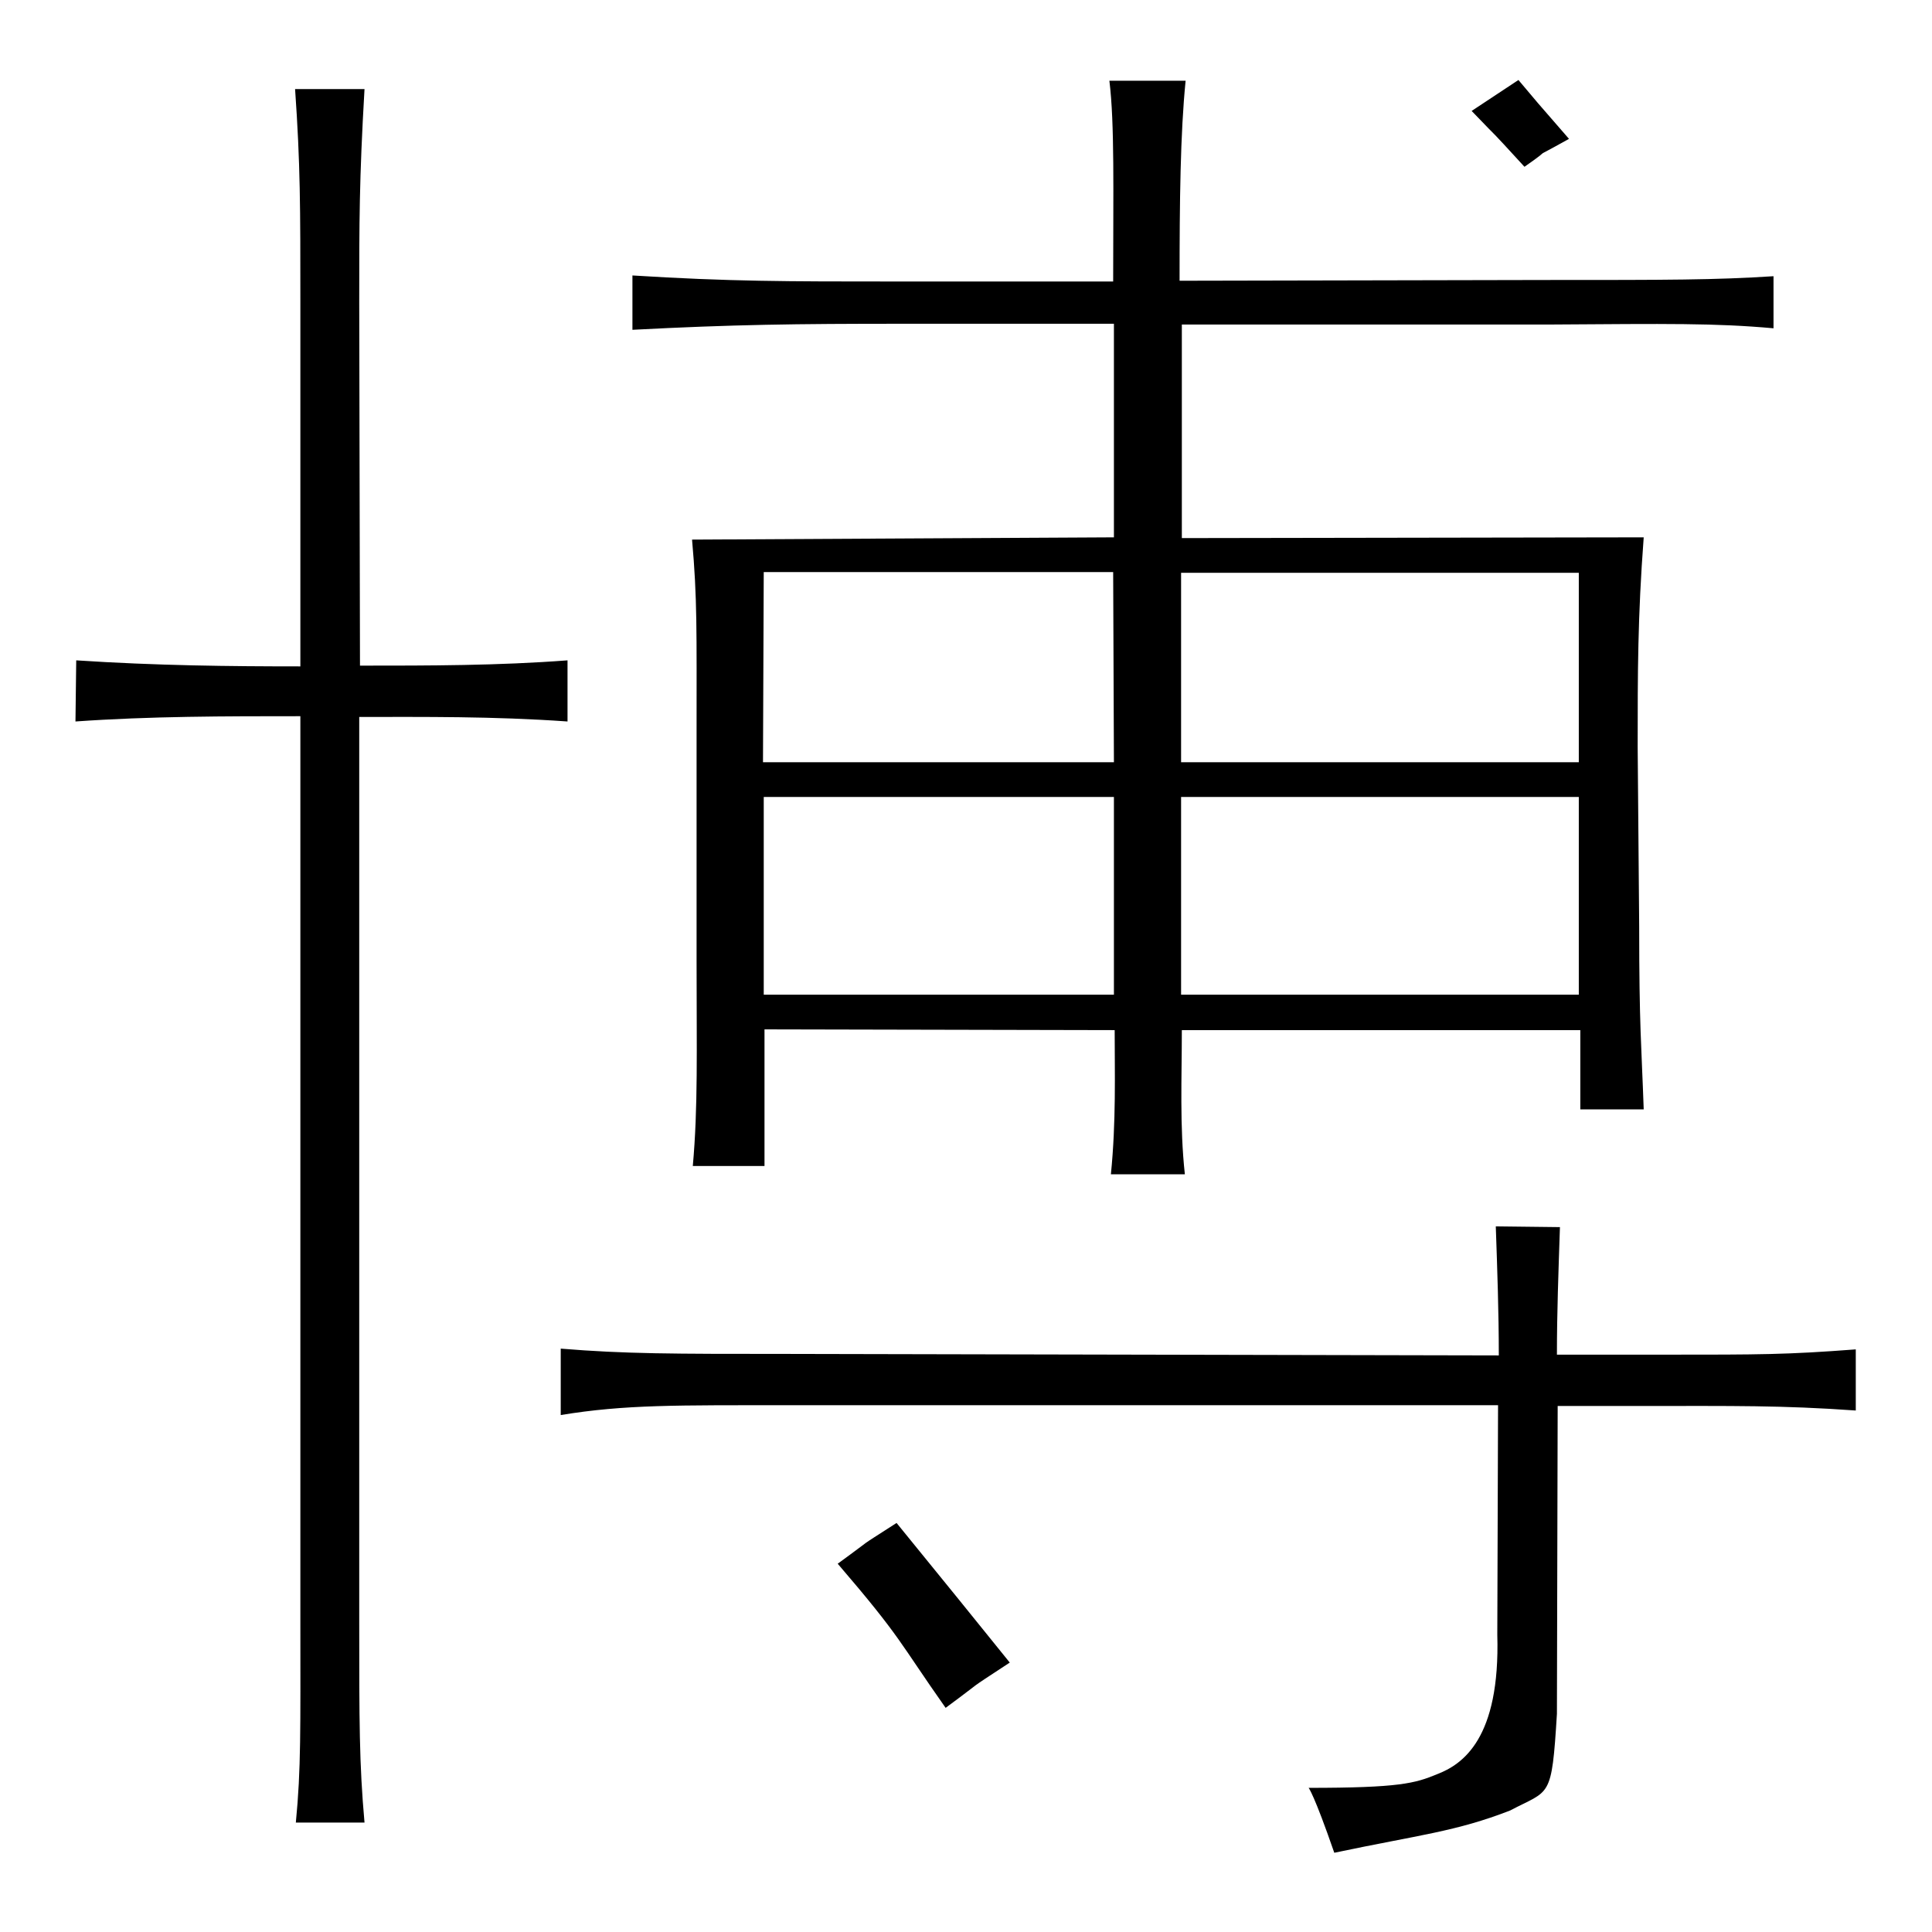 <?xml version="1.0" encoding="utf-8"?>
<!-- Svg Vector Icons : http://www.onlinewebfonts.com/icon -->
<!DOCTYPE svg PUBLIC "-//W3C//DTD SVG 1.1//EN" "http://www.w3.org/Graphics/SVG/1.1/DTD/svg11.dtd">
<svg version="1.1" xmlns="http://www.w3.org/2000/svg" xmlns:xlink="http://www.w3.org/1999/xlink" x="0px" y="0px" viewBox="0 0 256 256" enable-background="new 0 0 256 256" xml:space="preserve">
<g><g><path fill="#000000" d="M39.8,40.1c0-12.7,0-18.3-0.7-28.3l9.2,0c-0.7,12-0.7,17.7-0.7,28.3l0.1,48.1c9.2,0,18.3,0,27.5-0.7v8.1C65.3,94.9,56.1,95,47.6,95v119.7c0,13.4,0,19,0.7,26.8l-9.1,0c0.7-7.1,0.6-12.4,0.6-26.5V94.9c-9.9,0-19.9,0-29.8,0.7l0.1-8.1c10.6,0.7,20.5,0.8,29.7,0.8L39.8,40.1z"/><path fill="#000000" d="M198.6,179.6c0-5.7-0.2-11.3-0.4-17.1l8.5,0.1c-0.2,6-0.4,11.3-0.4,16.9l14.3,0c12.7,0,16.1,0,25.3-0.7v8.1c-9.9-0.7-16.2-0.6-28.2-0.6h-11.3l-0.1,40.8c-0.7,11.4-0.9,10-6.2,12.8c-7.2,2.8-11.9,3.2-23.3,5.6c-2.7-7.8-3.4-8.6-3.4-8.6c12,0,14.1-0.6,17-1.8c3.4-1.3,8.4-4.7,8-18.5l0.1-30.4h-93.9c-14.9,0-21.8-0.1-30.3,1.3v-8.8c8.5,0.7,14.9,0.7,29.8,0.7L198.6,179.6z"/><path fill="#000000" d="M133.8,220.3c-6.4,4.2-2.8,1.8-8.5,6c-6.2-8.8-5.8-9.2-14.3-19.1c5.5-4,1.9-1.6,7.8-5.4C127.1,212,127.1,212,133.8,220.3z"/><path fill="#000000" d="M235,43.5l0-6.9c-7.8,0.5-13.8,0.5-30.2,0.5l-48.5,0.1c0-10.6,0.1-19.5,0.8-26.5H147c0.7,5.7,0.5,14.5,0.5,26.6l-29,0c-14.2,0-21.9,0-34.7-0.8l0,7.2c13.4-0.7,21.6-0.8,35.8-0.8h28v28.3l-55.9,0.3c0.7,7.8,0.6,12.1,0.6,25.5v30.3c0,12,0.2,19.4-0.5,27.2l9.5,0v-18.1l46.4,0.1c0,5.7,0.2,12.1-0.5,19.1l9.8,0c-0.7-6.4-0.4-12.8-0.4-19.1h52.8V147l8.4,0c-0.3-8.6-0.6-10.9-0.6-24.3L217,99c0-9.9,0-17.2,0.8-27.8l-61.2,0.1l0-28.3l49,0C221,42.9,227.2,42.8,235,43.5z M147.6,131.8h-46.4v-26.2h46.4V131.8L147.6,131.8z M101.1,101l0.1-25.2l46.3,0l0.1,25.2L101.1,101z M156.5,75.9h52.7V101h-52.7V75.9z M209.2,105.6v26.2h-52.7v-26.2H209.2z"/><path fill="#000000" d="M195,14.7l6.2-4.1c3.9,4.6,0.7,0.9,6.7,7.8c-6.1,3.4-1.3,0.5-5.9,3.7C196.5,16.1,199.5,19.4,195,14.7z"/></g></g>
</svg>